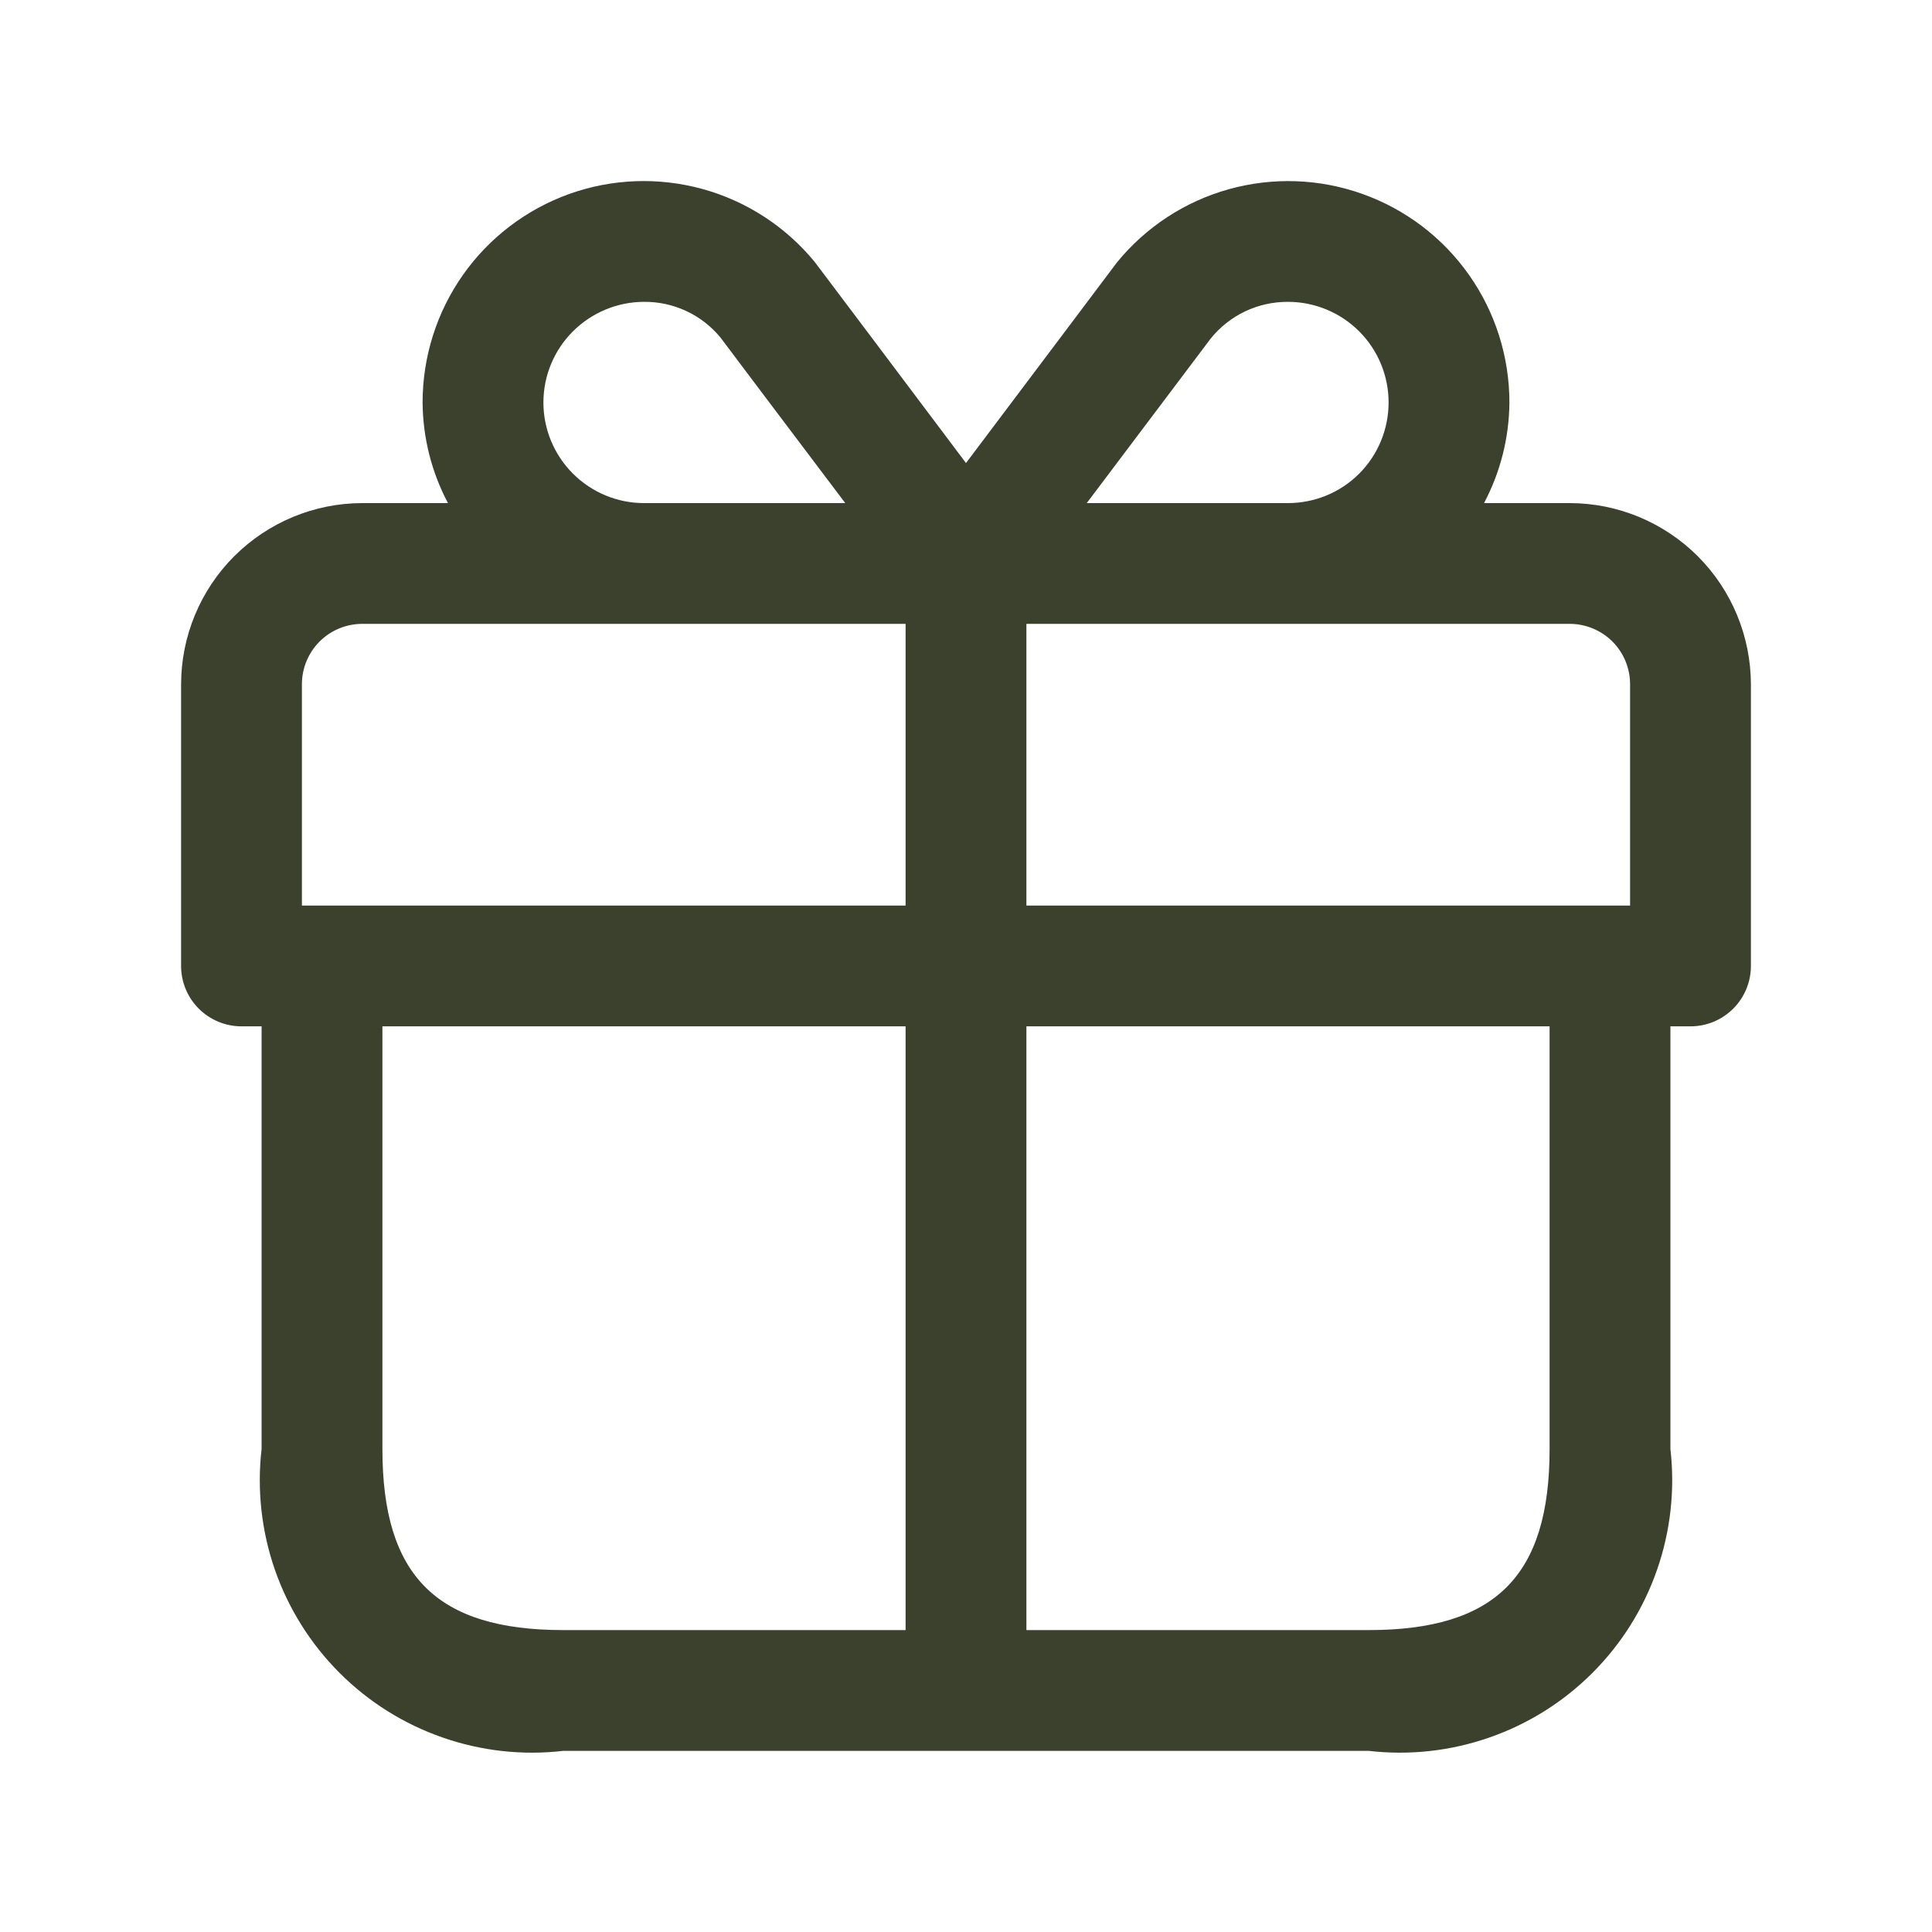 <svg xmlns="http://www.w3.org/2000/svg" fill="none" viewBox="0 0 30 30" height="30" width="30">
<path fill="#3B412C" d="M24.375 7.812H23.044C23.299 7.331 23.434 6.795 23.438 6.25C23.438 5.541 23.22 4.849 22.811 4.269C22.403 3.689 21.825 3.25 21.157 3.012C20.489 2.773 19.764 2.748 19.081 2.938C18.398 3.129 17.791 3.526 17.343 4.076C17.309 4.125 15.904 5.987 15 7.19C14.095 5.986 12.689 4.116 12.649 4.065C12.199 3.518 11.591 3.123 10.909 2.935C10.226 2.747 9.502 2.774 8.836 3.013C8.17 3.253 7.594 3.692 7.187 4.271C6.78 4.851 6.562 5.542 6.562 6.25C6.566 6.795 6.701 7.331 6.956 7.812H5.625C4.879 7.813 4.165 8.11 3.637 8.637C3.11 9.164 2.813 9.879 2.812 10.625V15C2.812 15.248 2.911 15.487 3.087 15.663C3.263 15.838 3.501 15.937 3.75 15.937H4.062V22.5C3.989 23.133 4.06 23.775 4.269 24.377C4.479 24.979 4.822 25.526 5.273 25.977C5.724 26.428 6.271 26.771 6.873 26.98C7.475 27.19 8.117 27.261 8.75 27.187H21.25C21.883 27.261 22.525 27.19 23.127 26.98C23.729 26.771 24.276 26.428 24.727 25.977C25.178 25.526 25.521 24.979 25.73 24.377C25.94 23.775 26.011 23.133 25.938 22.5V15.937H26.25C26.499 15.937 26.737 15.838 26.913 15.663C27.089 15.487 27.188 15.248 27.188 15V10.625C27.186 9.879 26.89 9.164 26.363 8.637C25.835 8.11 25.121 7.813 24.375 7.812ZM25.312 10.625V14.062H15.938V9.687H24.375C24.623 9.688 24.862 9.786 25.038 9.962C25.213 10.138 25.312 10.376 25.312 10.625ZM18.799 5.258C18.943 5.079 19.126 4.934 19.334 4.835C19.542 4.736 19.77 4.686 20 4.687C20.414 4.687 20.812 4.852 21.105 5.145C21.398 5.438 21.562 5.835 21.562 6.25C21.562 6.664 21.398 7.062 21.105 7.355C20.812 7.648 20.414 7.812 20 7.812H16.875C17.721 6.69 18.74 5.335 18.799 5.258ZM8.438 6.25C8.438 5.836 8.603 5.438 8.896 5.146C9.189 4.853 9.586 4.688 10 4.687C10.226 4.685 10.45 4.733 10.655 4.829C10.86 4.924 11.041 5.064 11.185 5.238C11.25 5.327 12.276 6.687 13.125 7.812H10C9.586 7.812 9.189 7.647 8.896 7.354C8.603 7.061 8.438 6.664 8.438 6.25ZM4.688 10.625C4.688 10.376 4.787 10.138 4.962 9.962C5.138 9.786 5.376 9.688 5.625 9.687H14.062V14.062H4.688V10.625ZM5.938 22.5V15.937H14.062V25.312H8.75C6.779 25.312 5.938 24.471 5.938 22.5ZM24.062 22.5C24.062 24.471 23.221 25.312 21.25 25.312H15.938V15.937H24.062V22.5Z"></path>
</svg>
